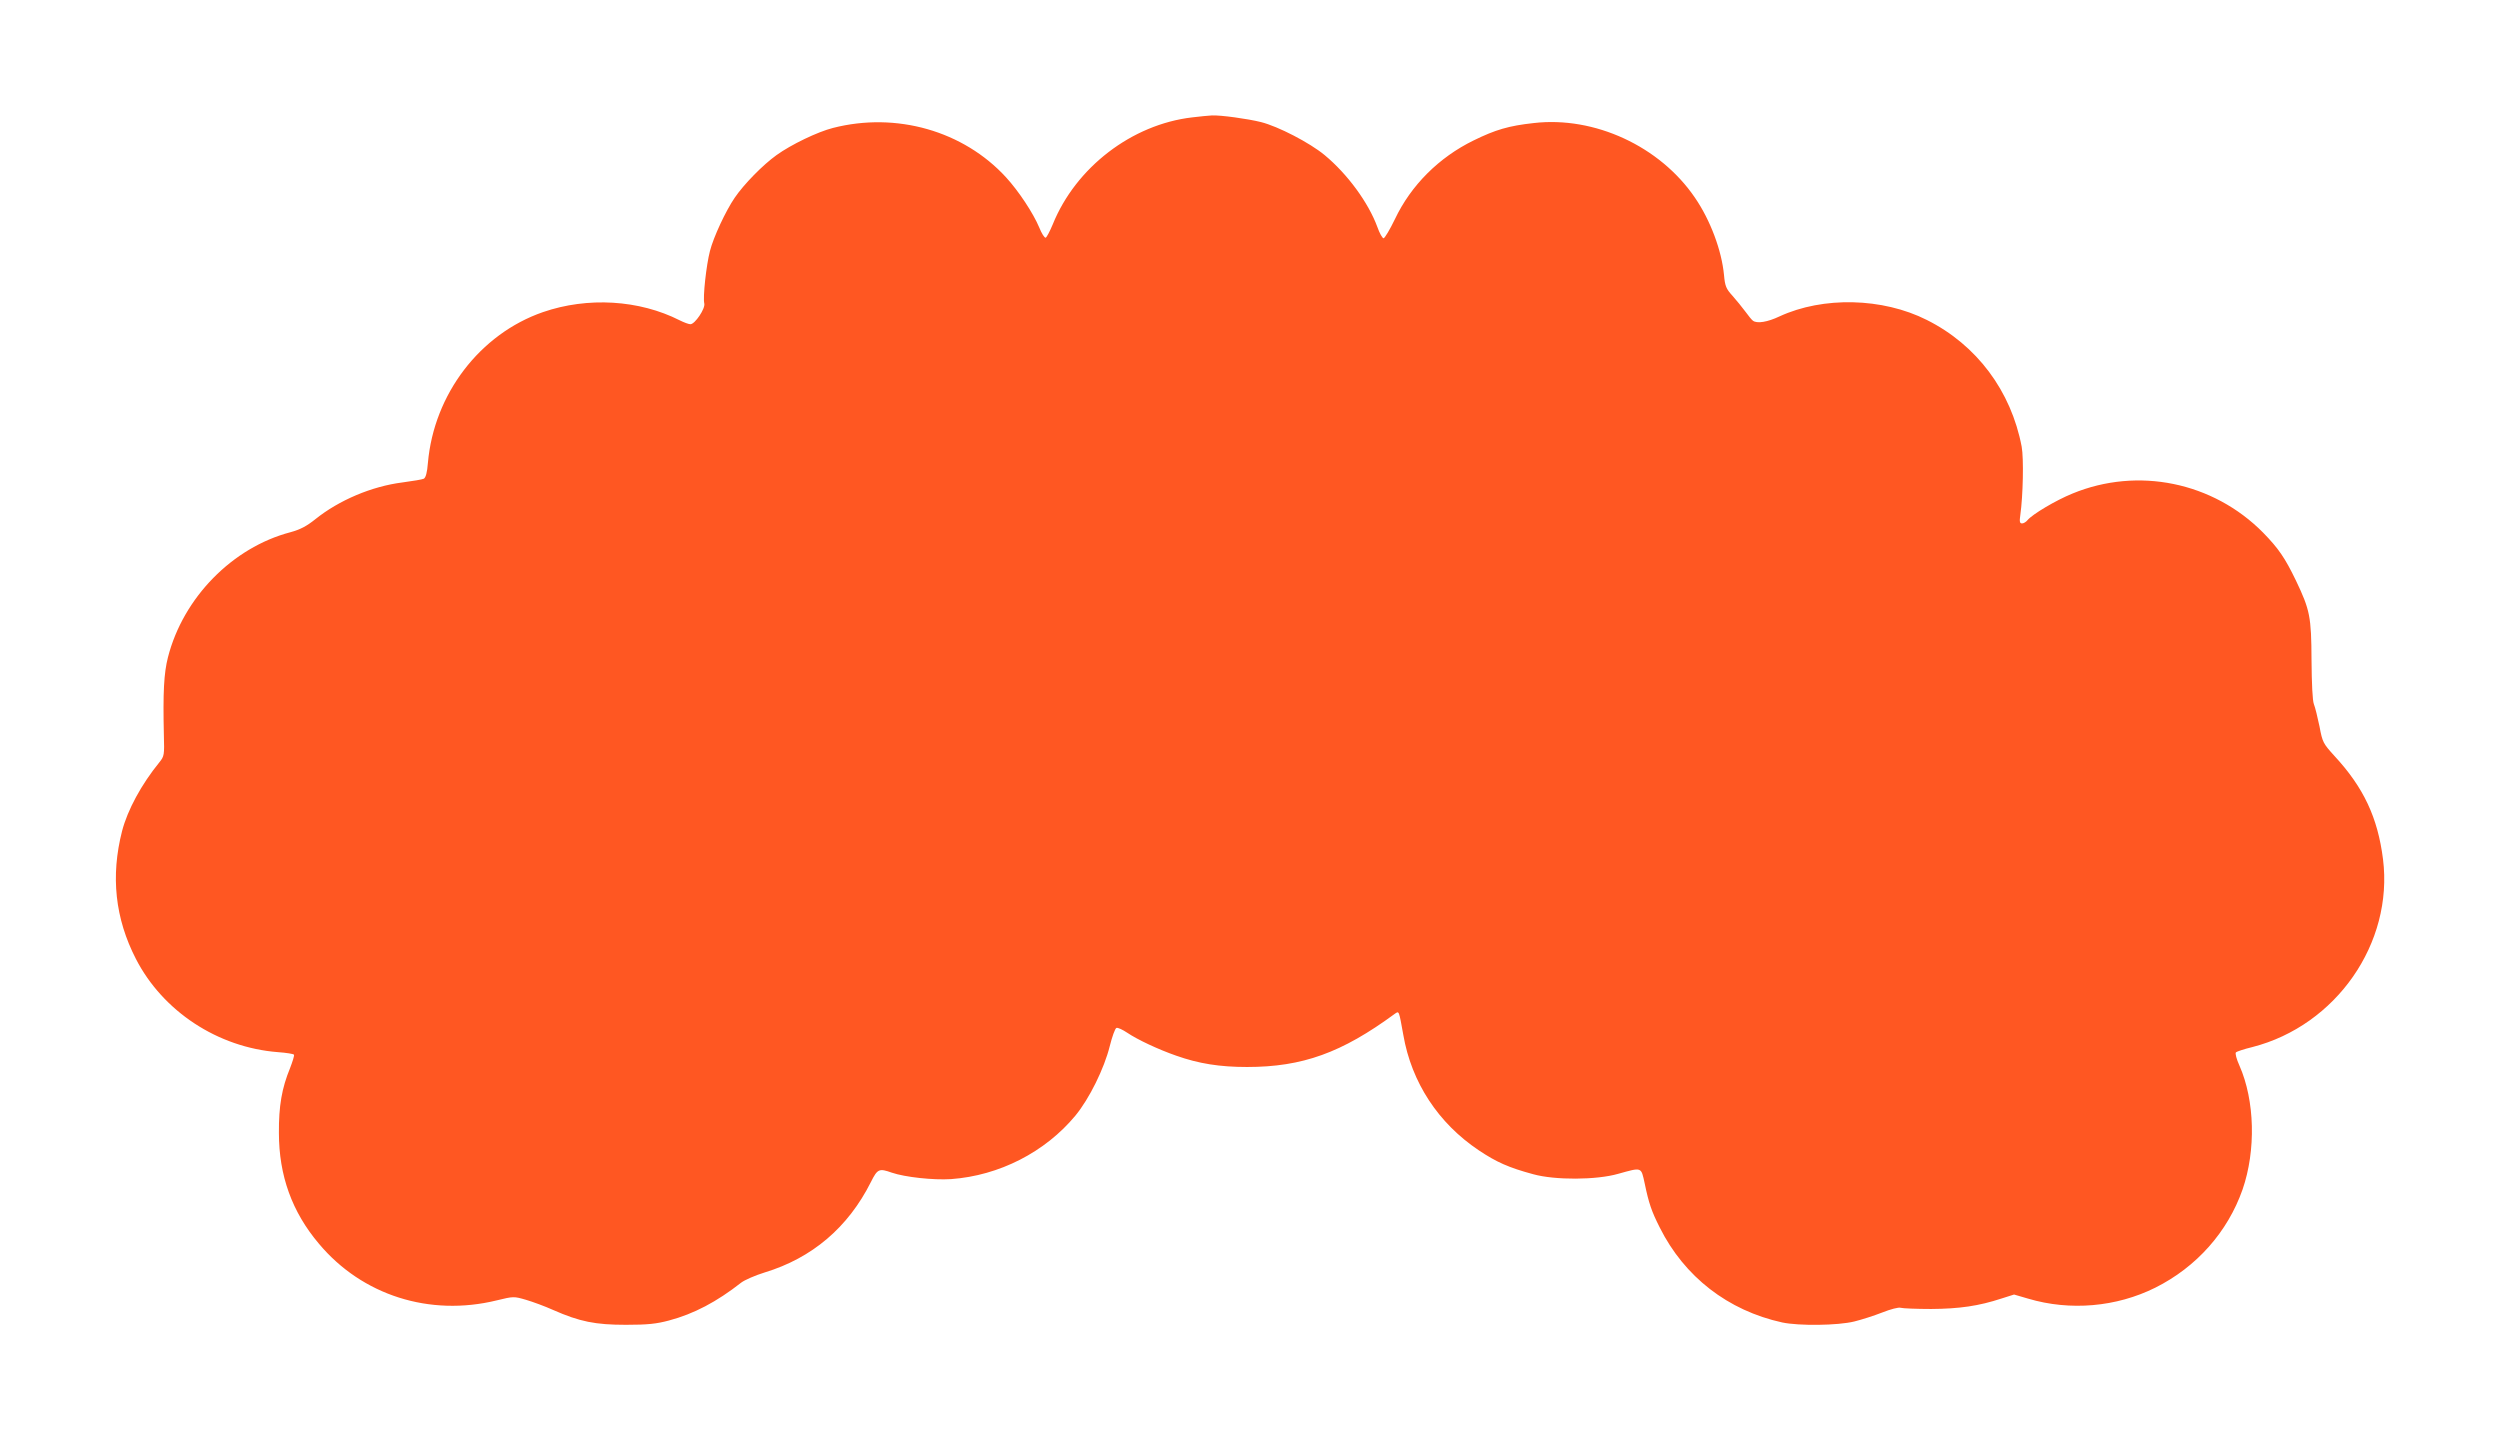 <?xml version="1.0" standalone="no"?>
<!DOCTYPE svg PUBLIC "-//W3C//DTD SVG 20010904//EN"
 "http://www.w3.org/TR/2001/REC-SVG-20010904/DTD/svg10.dtd">
<svg version="1.0" xmlns="http://www.w3.org/2000/svg"
 width="1280pt" height="738pt" viewBox="0 0 1280 738"
 preserveAspectRatio="xMidYMid meet">
<g transform="translate(0,738) scale(0.1,-0.1)"
fill="#ff5722" stroke="none">
<path d="M6104 6779 c-309 -36 -596 -256 -714 -548 -15 -36 -31 -66 -36 -68
-6 -2 -21 22 -33 52 -31 74 -105 186 -170 257 -218 238 -562 336 -886 253 -79
-20 -214 -85 -289 -139 -70 -50 -167 -149 -214 -218 -46 -67 -109 -202 -127
-273 -19 -73 -37 -238 -29 -269 6 -26 -48 -106 -71 -106 -9 0 -33 9 -55 20
-207 105 -471 121 -700 42 -323 -112 -558 -420 -589 -771 -4 -51 -11 -76 -21
-82 -8 -4 -57 -12 -109 -19 -158 -20 -325 -91 -446 -188 -45 -36 -77 -53 -128
-67 -297 -78 -549 -335 -627 -640 -21 -82 -26 -180 -21 -398 3 -103 2 -109
-23 -140 -92 -113 -163 -244 -191 -352 -59 -231 -36 -447 71 -655 138 -268
419 -453 727 -477 43 -3 80 -9 82 -13 3 -4 -7 -35 -20 -69 -42 -102 -58 -194
-57 -331 0 -219 67 -405 205 -568 221 -264 567 -374 910 -290 86 21 88 21 150
3 34 -10 97 -33 139 -52 136 -60 216 -76 373 -76 112 0 156 5 220 22 128 34
245 96 370 194 17 13 71 37 120 52 243 74 427 230 544 463 34 68 42 71 107 48
67 -23 213 -39 304 -33 246 18 481 138 636 325 71 86 148 242 176 356 12 48
27 90 34 93 7 3 32 -9 56 -25 52 -35 158 -85 250 -117 116 -41 223 -58 363
-58 284 0 485 73 756 272 23 16 21 19 44 -108 42 -243 179 -452 387 -591 90
-60 152 -88 278 -122 111 -31 324 -30 435 2 123 34 117 37 136 -50 21 -101 35
-142 77 -225 126 -252 349 -425 627 -486 85 -18 284 -16 369 5 37 9 102 30
143 46 43 17 84 28 95 24 10 -3 81 -6 156 -6 143 1 243 15 361 54 l63 20 72
-21 c215 -64 452 -43 651 56 212 106 371 286 447 503 69 200 63 455 -16 634
-15 33 -23 63 -18 68 4 4 42 17 84 27 429 110 723 532 669 962 -27 213 -99
367 -249 529 -57 63 -61 69 -76 150 -10 47 -22 98 -29 115 -7 18 -11 103 -12
225 -1 223 -8 257 -80 408 -56 116 -89 164 -168 245 -256 259 -641 338 -976
200 -86 -35 -205 -106 -230 -136 -7 -9 -20 -17 -28 -17 -12 0 -14 9 -9 43 14
99 18 290 7 350 -54 285 -230 521 -486 649 -226 114 -531 121 -754 18 -61 -29
-115 -38 -136 -22 -6 4 -23 25 -39 47 -16 22 -46 58 -66 81 -32 35 -38 49 -43
105 -12 127 -70 282 -149 397 -179 263 -514 418 -825 382 -128 -14 -196 -34
-308 -89 -178 -87 -321 -230 -403 -403 -26 -54 -52 -97 -58 -98 -6 0 -21 26
-32 58 -46 125 -153 271 -270 368 -76 63 -238 147 -326 169 -68 17 -206 36
-251 34 -16 -1 -62 -5 -101 -10z"/>
</g>
</svg>
